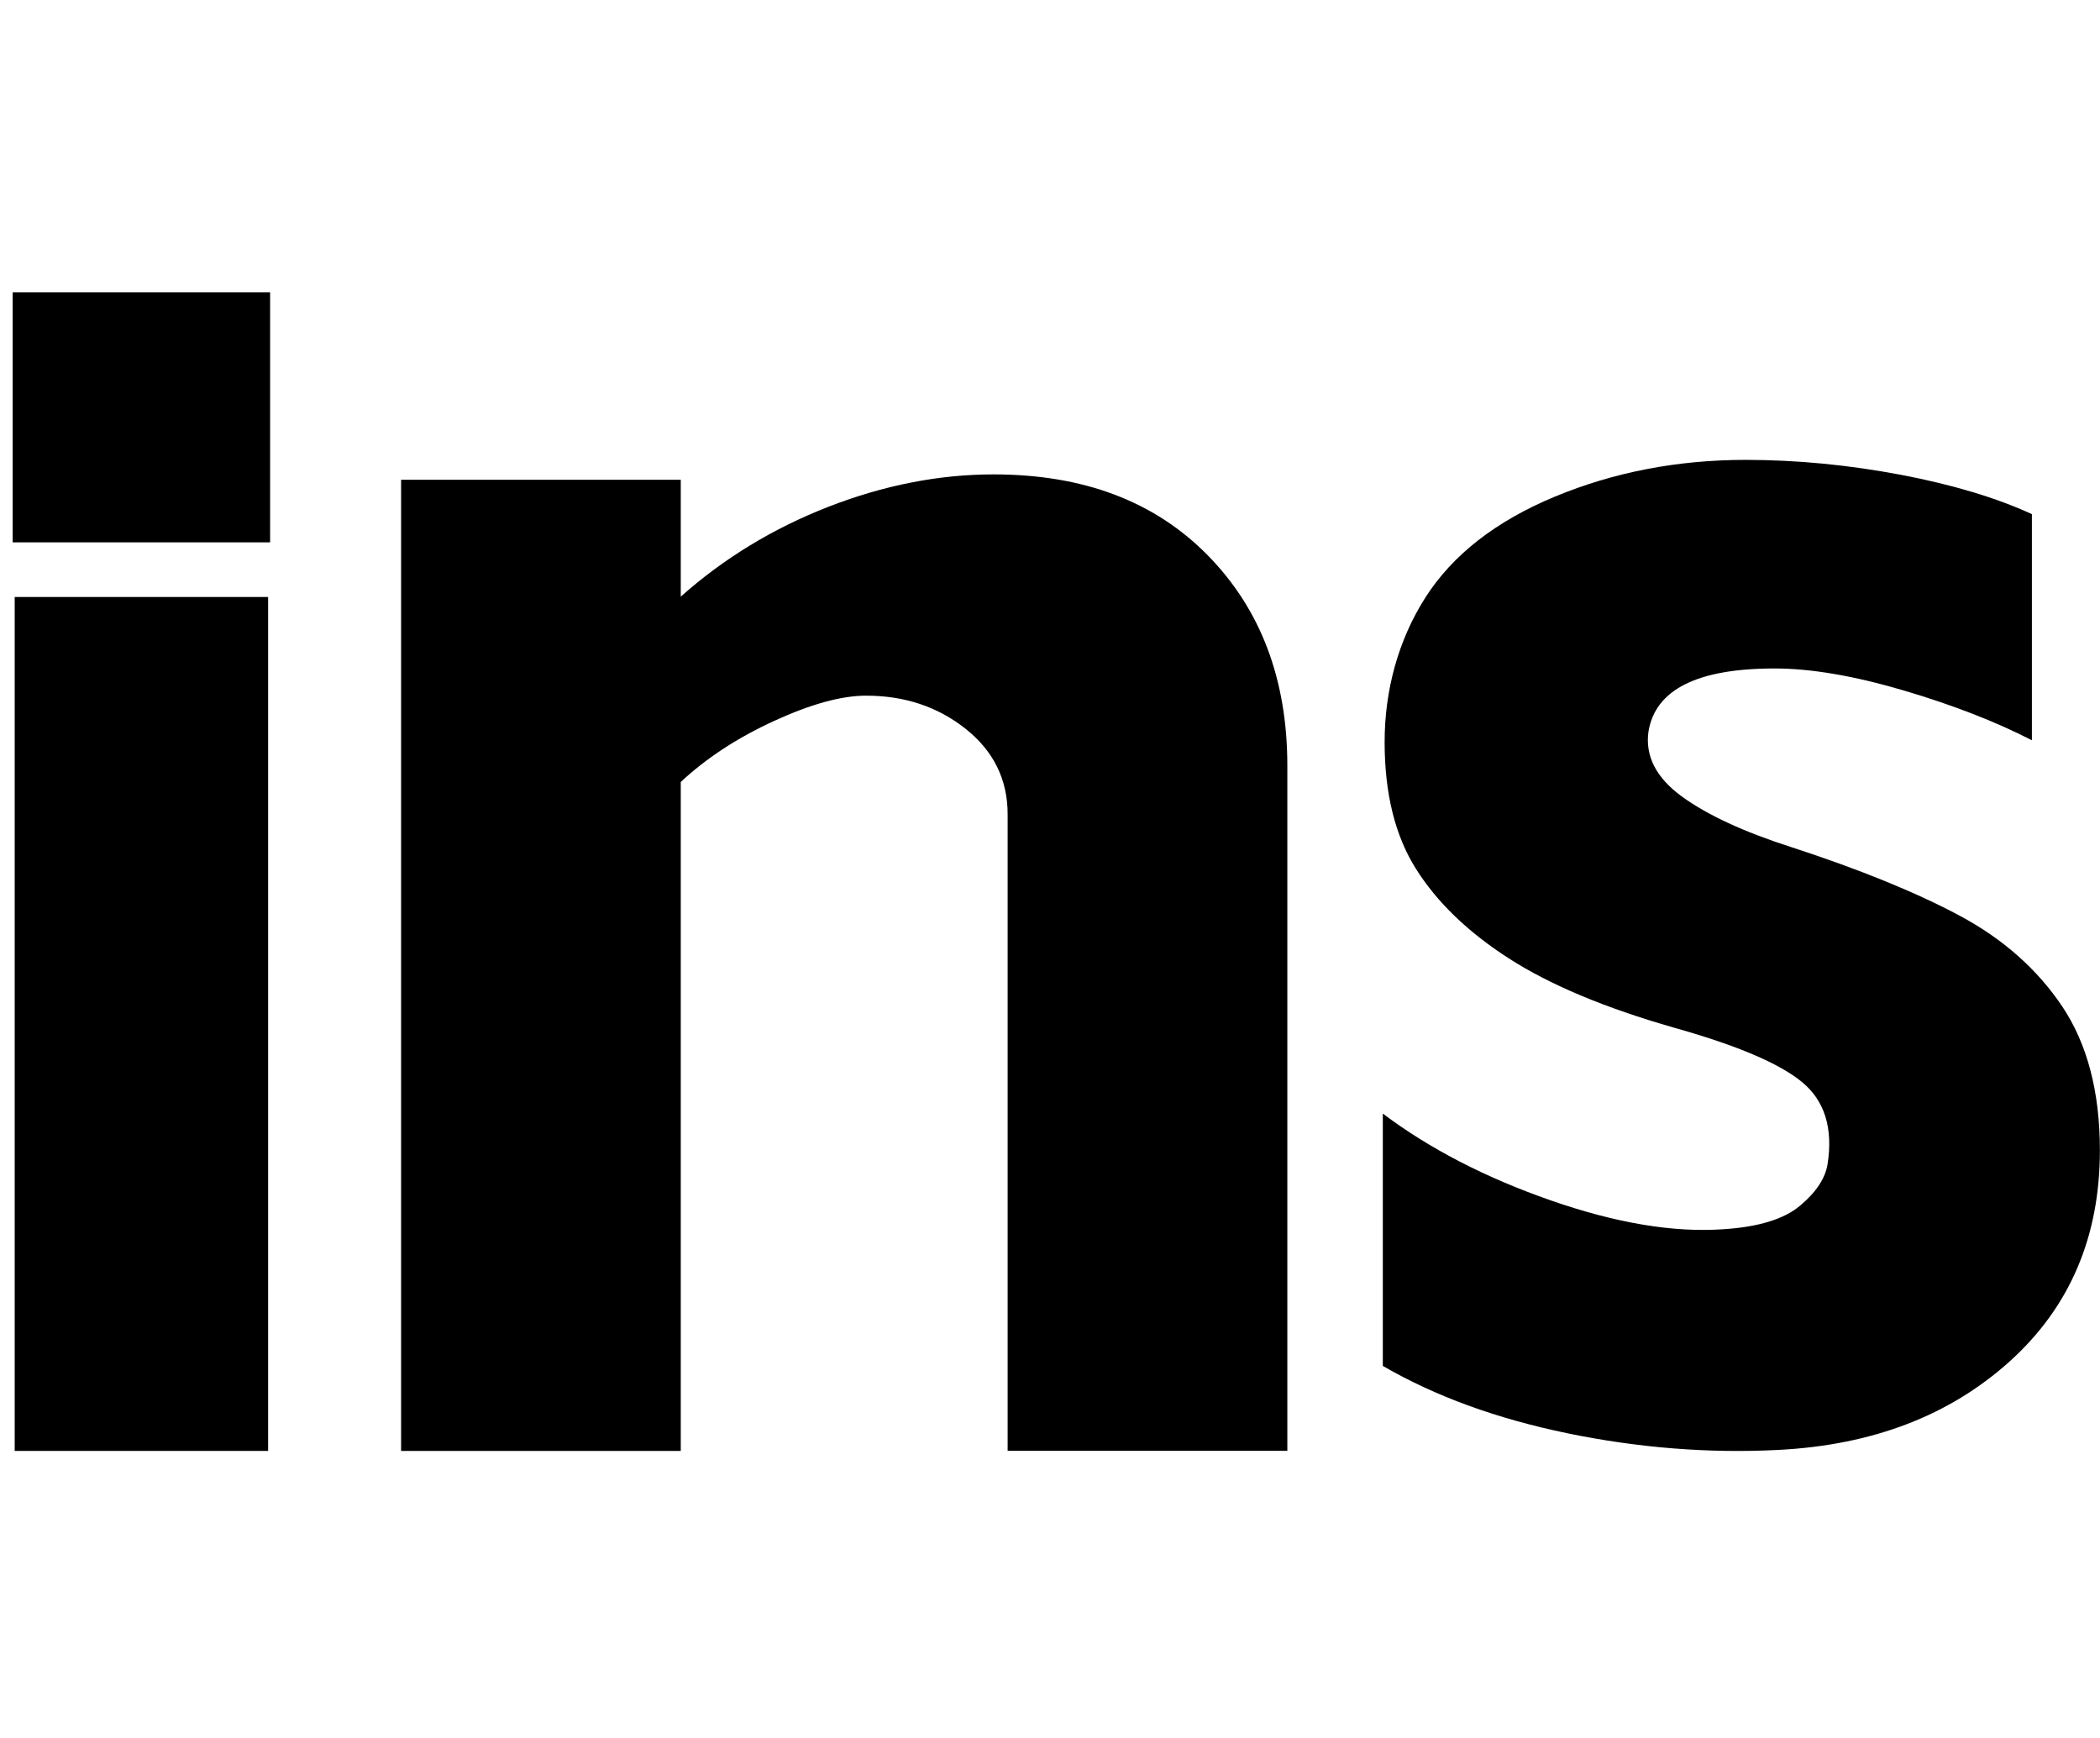 <svg width="58" height="48" viewBox="0 0 58 48" fill="none" xmlns="http://www.w3.org/2000/svg">
<path d="M18.802 13.25V16.478C19.992 15.419 21.354 14.591 22.881 13.996C24.409 13.402 25.931 13.102 27.443 13.102C29.921 13.102 31.891 13.845 33.357 15.337C34.82 16.826 35.555 18.764 35.555 21.148V40.069H27.83V22.489C27.83 21.531 27.443 20.744 26.671 20.13C25.9 19.517 24.981 19.213 23.92 19.213C23.244 19.213 22.399 19.444 21.384 19.909C20.37 20.374 19.509 20.937 18.802 21.597V40.072H11.078V13.25H18.802Z" fill="black"/>
<path d="M0.406 27.925V40.072H7.405V27.925V23.03V16.488H0.406V23.03" fill="black"/>
<path d="M0.35 11.425V14.979H7.46V11.425V9.992V8.076H0.35V9.992" fill="black"/>
<path d="M43.298 39.586C41.337 39.182 39.637 38.562 38.192 37.724V30.755C39.477 31.723 41.023 32.523 42.828 33.152C44.632 33.781 46.221 34.047 47.604 33.949C48.576 33.886 49.283 33.667 49.722 33.294C50.162 32.924 50.411 32.545 50.475 32.156C50.632 31.157 50.395 30.398 49.768 29.883C49.141 29.367 47.964 28.868 46.24 28.384C44.325 27.837 42.806 27.198 41.675 26.471C40.544 25.744 39.692 24.922 39.111 24.002C38.53 23.081 38.242 21.915 38.242 20.492C38.242 19.069 38.617 17.678 39.37 16.499C40.123 15.322 41.315 14.393 42.944 13.716C44.574 13.04 46.332 12.701 48.213 12.701C49.624 12.701 51.05 12.84 52.495 13.112C53.937 13.387 55.145 13.751 56.119 14.2V20.445C55.114 19.929 53.93 19.468 52.566 19.066C51.201 18.664 50.017 18.462 49.012 18.462C46.879 18.462 45.72 19.044 45.529 20.204C45.434 20.881 45.742 21.479 46.446 21.994C47.153 22.509 48.164 22.977 49.479 23.398C51.361 24.011 52.907 24.64 54.115 25.285C55.323 25.93 56.27 26.771 56.961 27.802C57.65 28.836 57.997 30.158 57.997 31.77C57.997 34.157 57.167 36.102 55.504 37.601C53.841 39.099 51.708 39.915 49.104 40.045C47.193 40.143 45.253 39.988 43.295 39.586H43.298Z" fill="black"/>
</svg>
